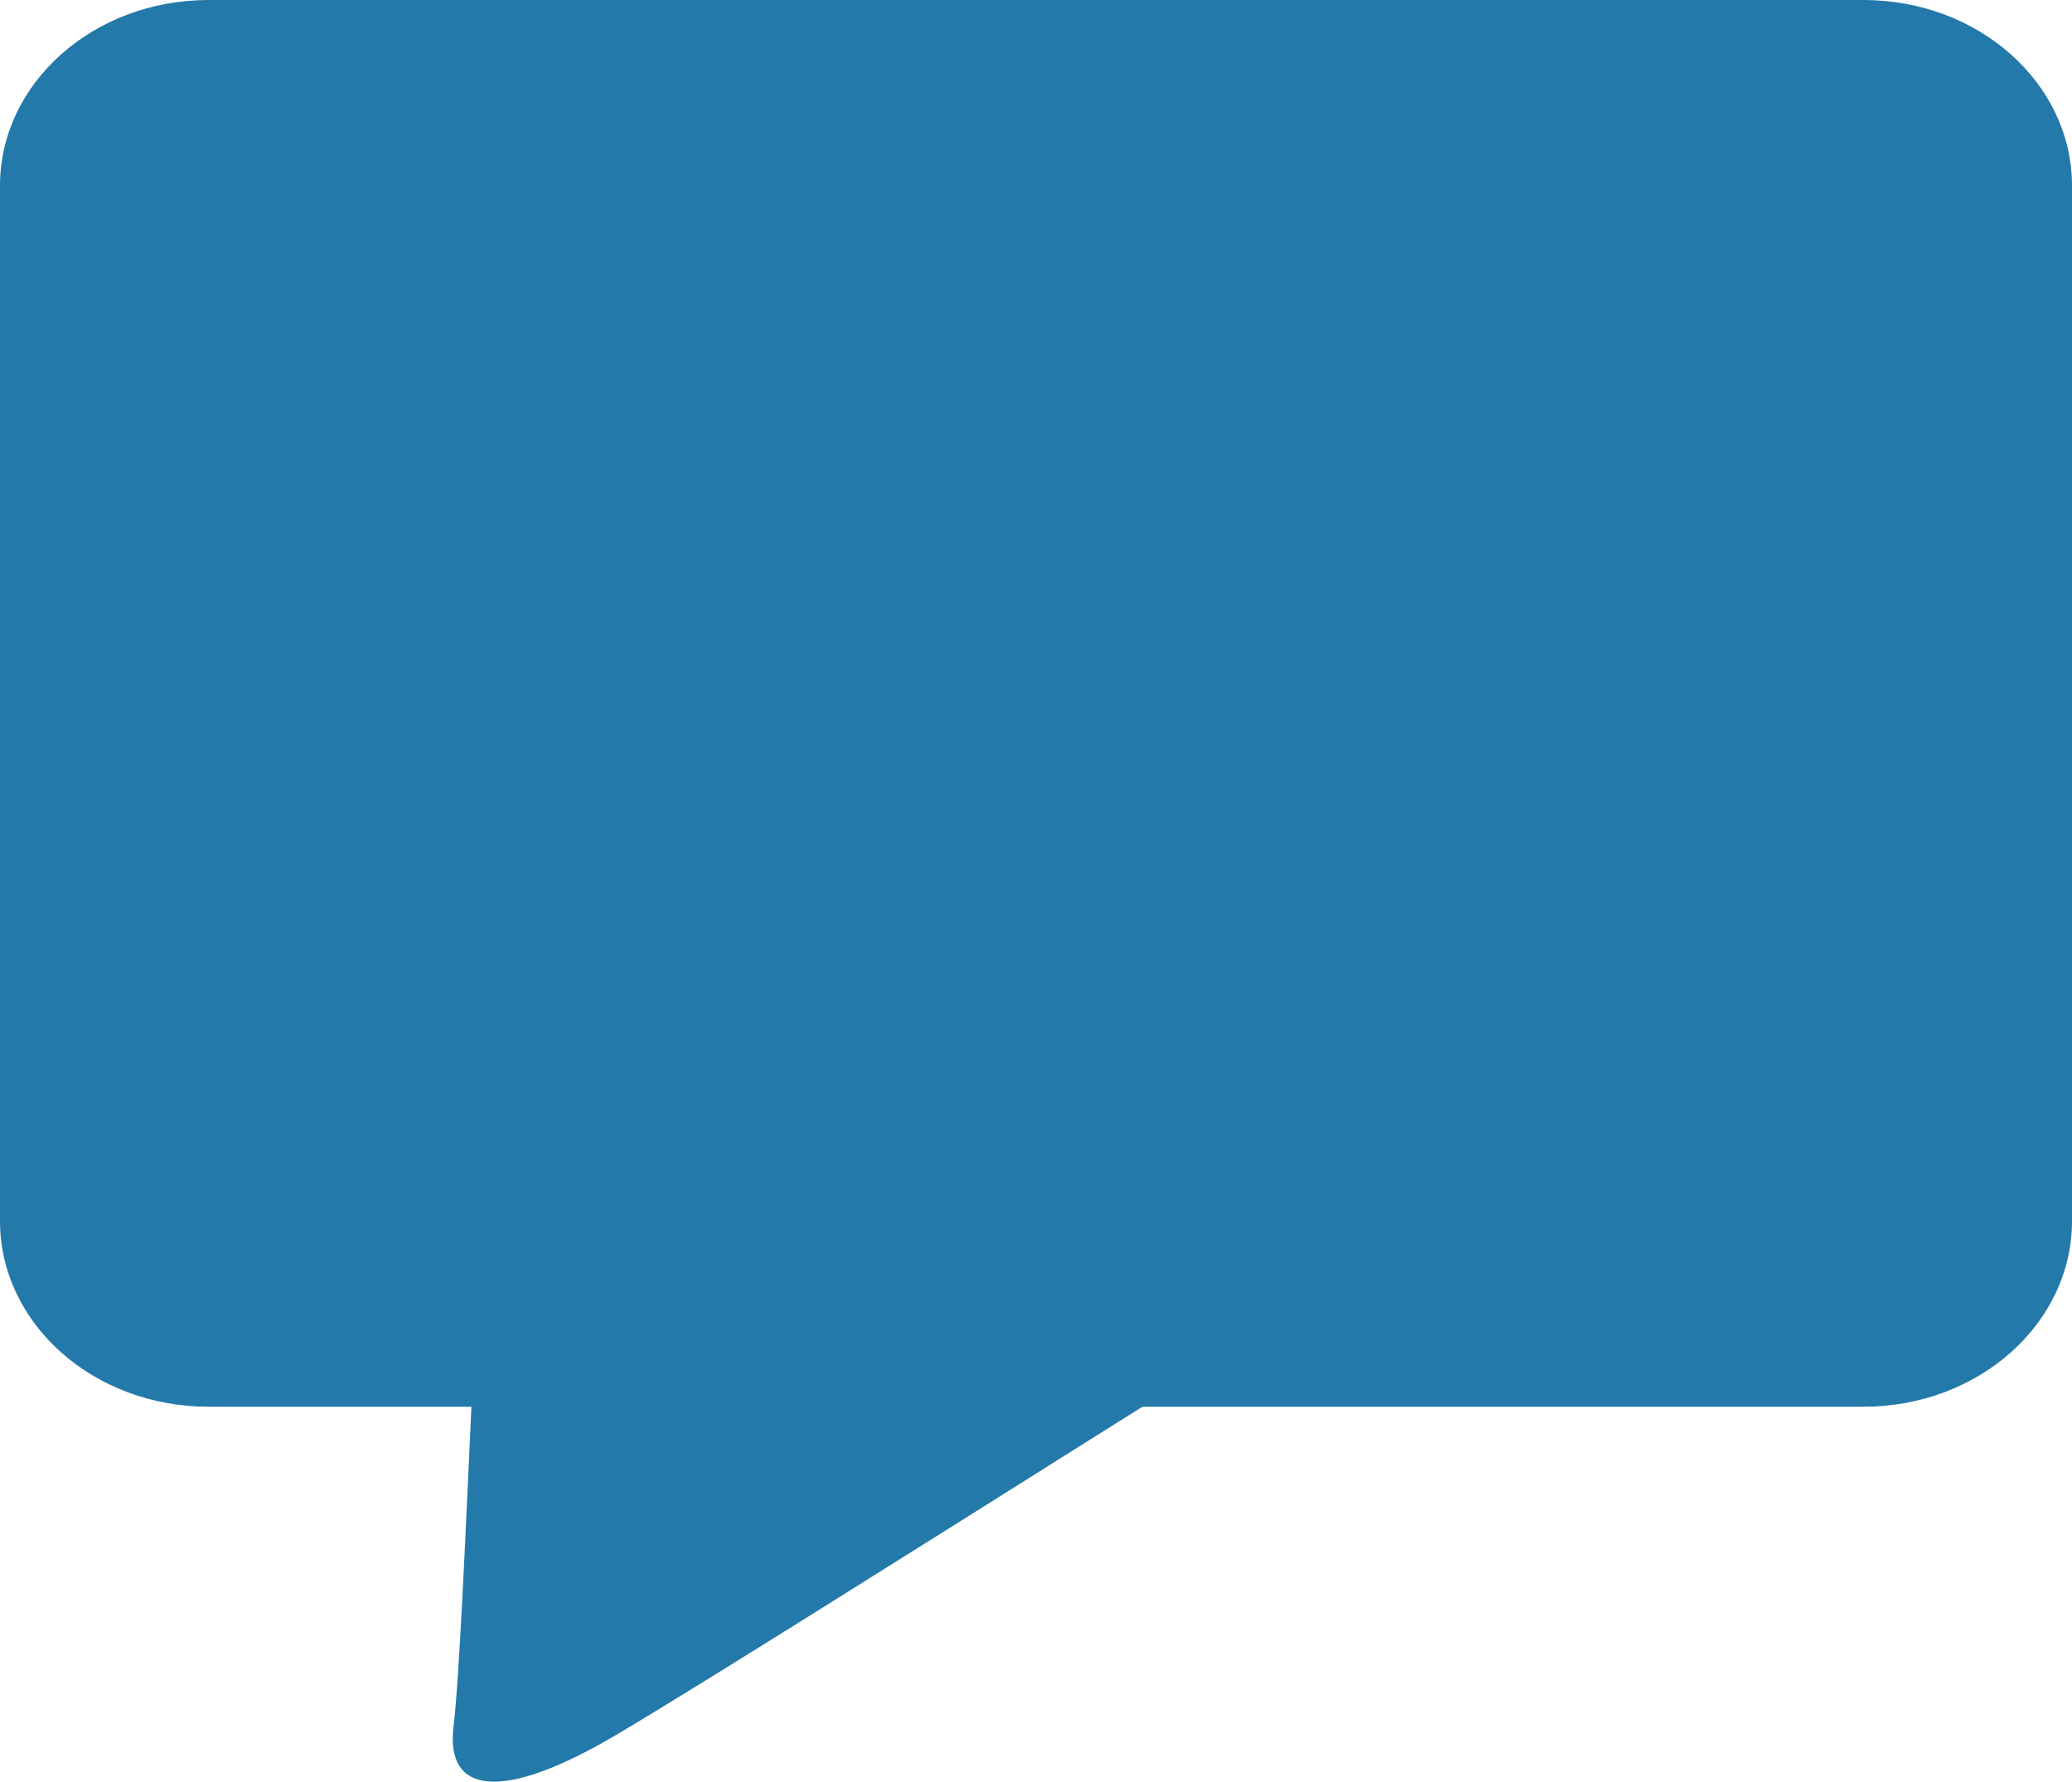 <?xml version="1.0" encoding="UTF-8"?> <svg xmlns="http://www.w3.org/2000/svg" xmlns:xlink="http://www.w3.org/1999/xlink" width="371" height="319" xml:space="preserve" overflow="hidden"> <defs> <clipPath id="clip0"> <rect x="2764" y="762" width="371" height="319"></rect> </clipPath> </defs> <g clip-path="url(#clip0)" transform="translate(-2764 -762)"> <path d="M2801.34 762 3097.66 762C3118.28 762 3135 776.887 3135 795.251L3135 980.615C3135 998.979 3118.28 1013.87 3097.66 1013.87L2968.56 1013.87 2963.19 1017.24C2928.15 1039.27 2890.35 1063.12 2874.6 1072.47 2853.6 1084.94 2843.8 1083.07 2845.2 1071.22 2846.25 1062.34 2847.3 1037.79 2848.35 1015.2L2848.41 1013.87 2801.34 1013.87C2780.72 1013.87 2764 998.979 2764 980.615L2764 795.251C2764 776.887 2780.72 762 2801.34 762Z" fill="#2379A9" fill-rule="evenodd"></path> </g> </svg> 